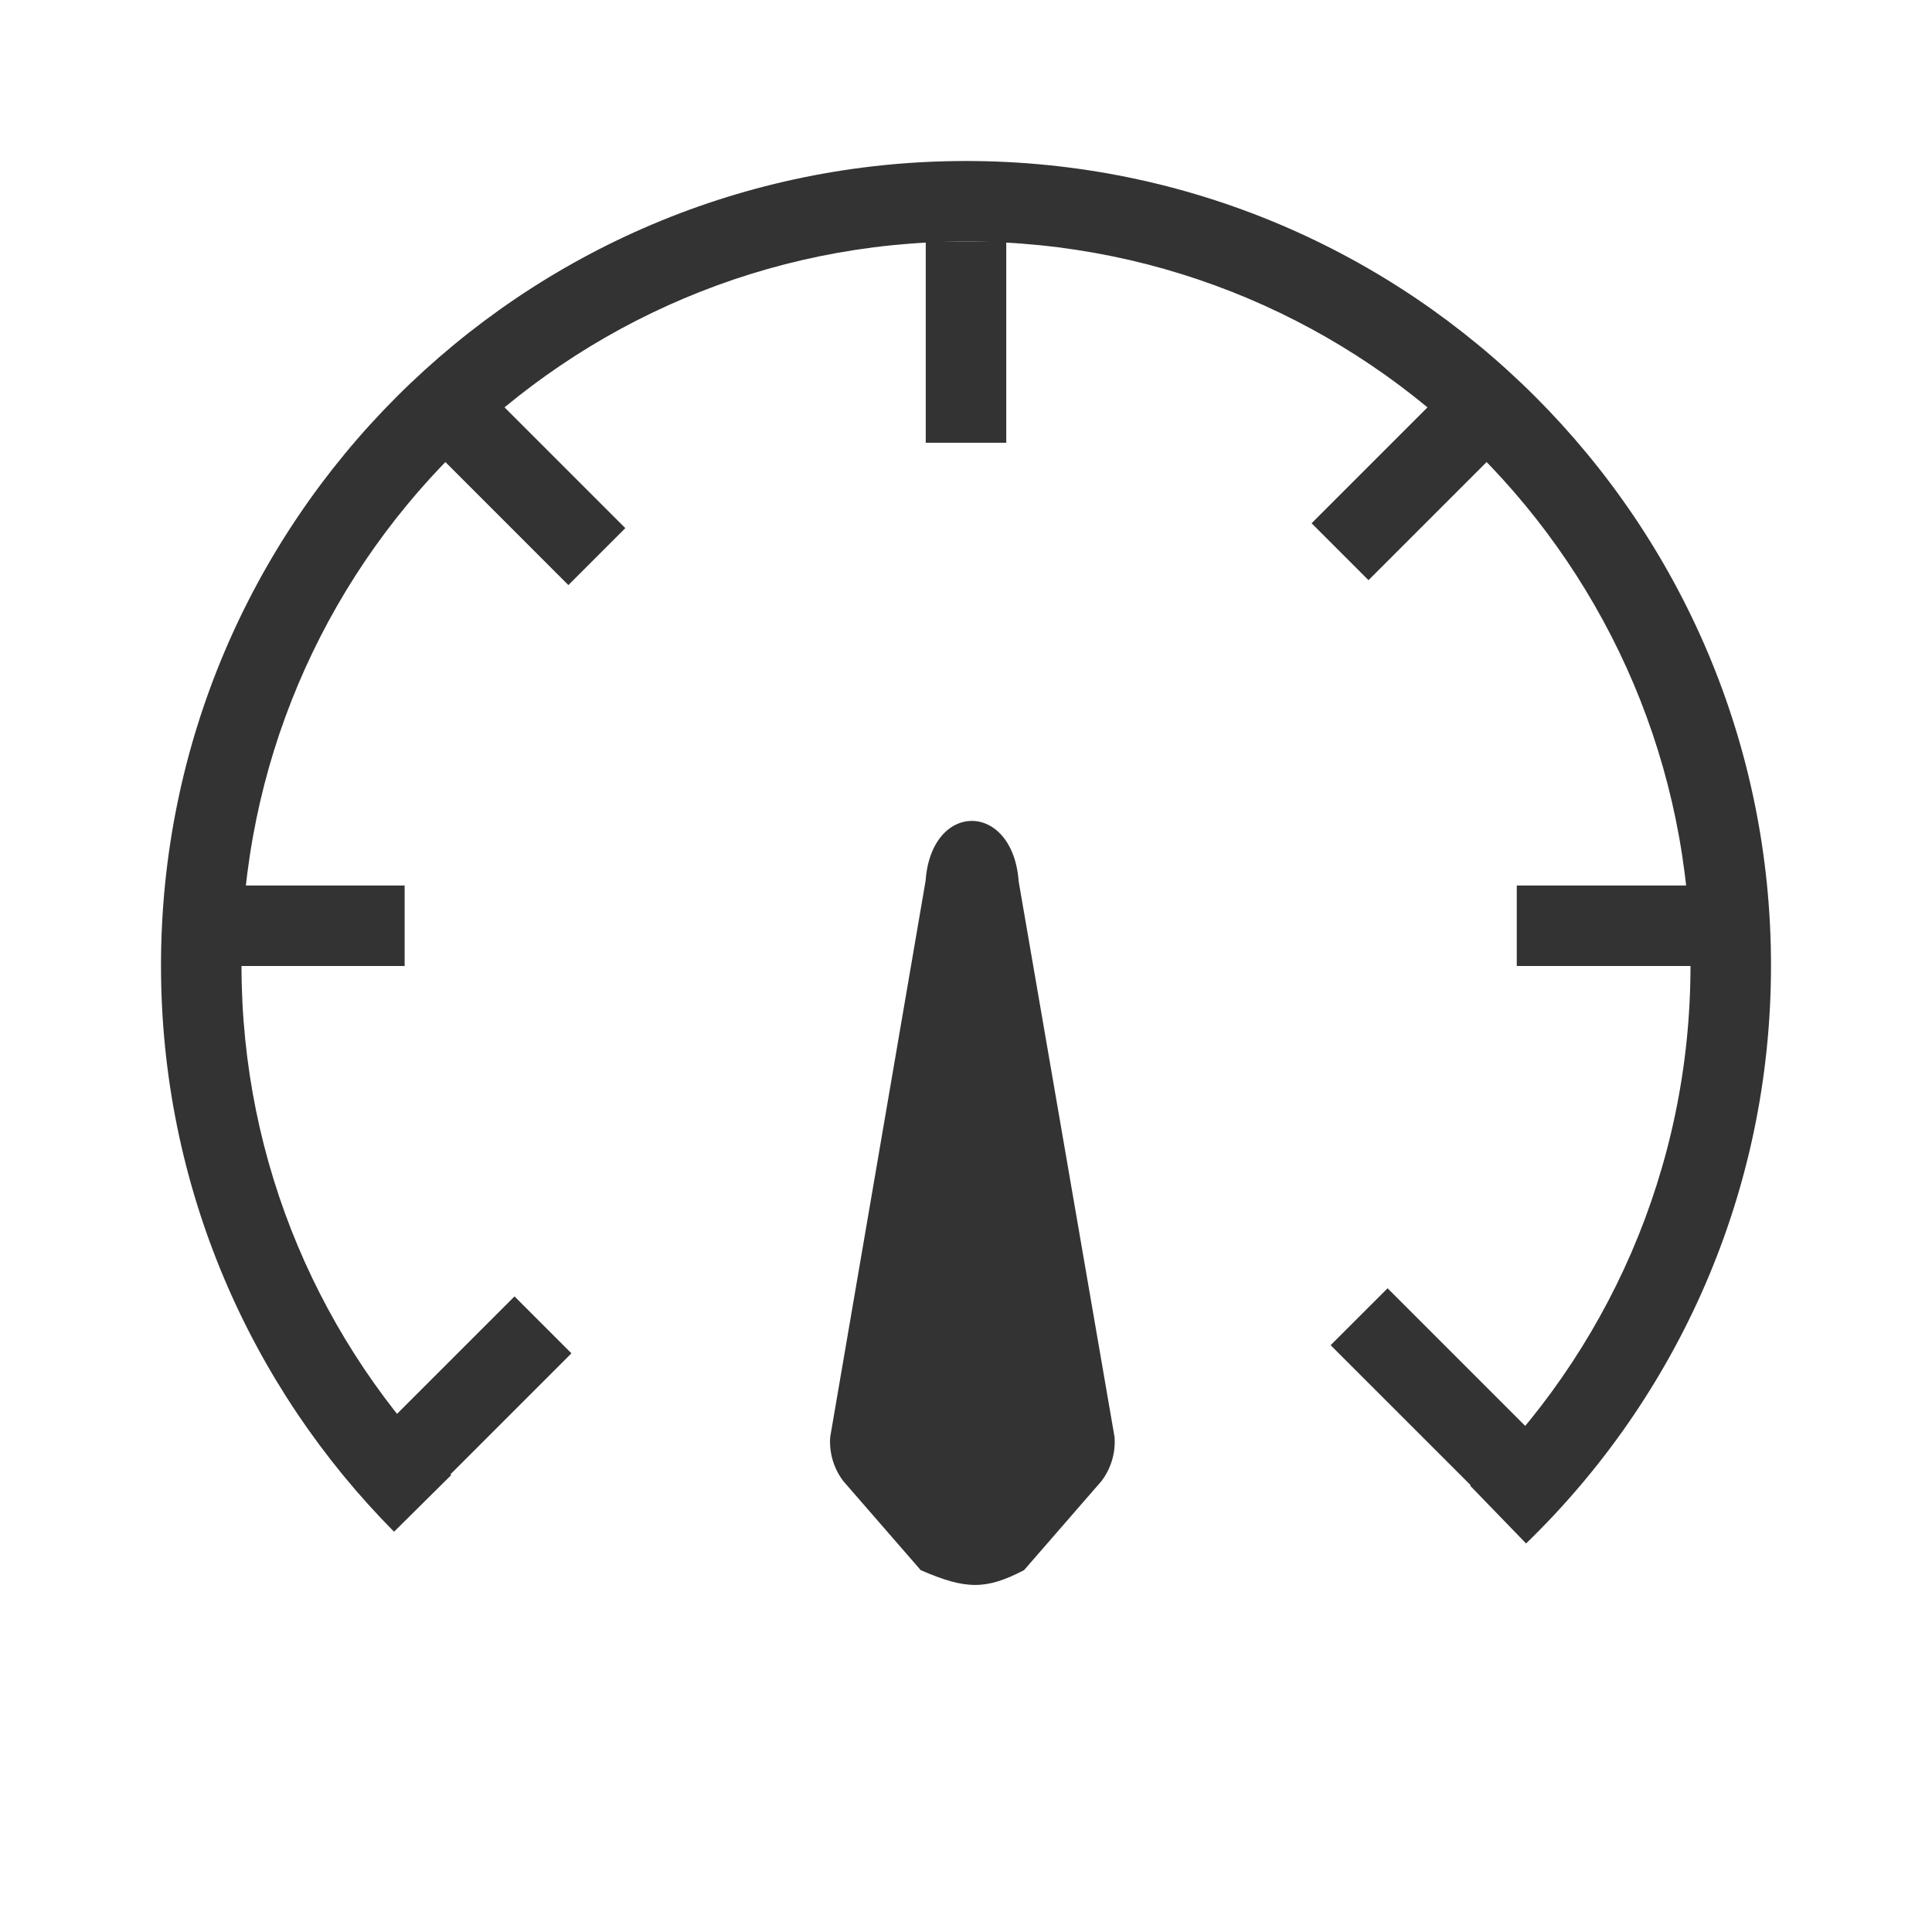 <svg xmlns="http://www.w3.org/2000/svg" width="800px" height="800px" viewBox="0 0 48 48" fill="none"><path fill-rule="evenodd" clip-rule="evenodd" d="M24 6C14.058 6 6 14.055 6 23.989C6 28.926 7.988 33.396 11.21 36.648L9.79 38.055C6.212 34.445 4 29.474 4 23.989C4 12.949 12.955 4 24 4C35.045 4 44 12.949 44 23.989C44 29.624 41.666 34.715 37.915 38.347L36.524 36.91C39.902 33.639 42 29.06 42 23.989C42 14.055 33.942 6 24 6Z" fill="#333333"></path><path fill-rule="evenodd" clip-rule="evenodd" d="M23 11L23 6L25 6L25 11L23 11Z" fill="#333333"></path><path fill-rule="evenodd" clip-rule="evenodd" d="M36.707 37.068L33.059 33.421L34.474 32.007L38.121 35.654L36.707 37.068Z" fill="#333333"></path><path fill-rule="evenodd" clip-rule="evenodd" d="M14.121 14.536L10.586 11L12 9.586L15.536 13.121L14.121 14.536Z" fill="#333333"></path><path fill-rule="evenodd" clip-rule="evenodd" d="M37.684 22H42.684V24H37.684V22Z" fill="#333333"></path><path fill-rule="evenodd" clip-rule="evenodd" d="M5.053 22H10.053V24H5.053V22Z" fill="#333333"></path><path fill-rule="evenodd" clip-rule="evenodd" d="M32.586 13L36.233 9.353L37.647 10.767L34 14.414L32.586 13Z" fill="#333333"></path><path fill-rule="evenodd" clip-rule="evenodd" d="M14.197 33.623L10.55 37.27L9.135 35.856L12.783 32.209L14.197 33.623Z" fill="#333333"></path><path d="M20.952 36.798C20.714 36.485 20.598 36.096 20.626 35.704L22.996 21.884C23.14 19.887 25.165 19.905 25.309 21.902L27.691 35.704C27.719 36.096 27.603 36.485 27.365 36.798L25.442 39.01C24.5 39.5 24 39.5 22.875 39.01L20.952 36.798Z" fill="#333333"></path></svg>